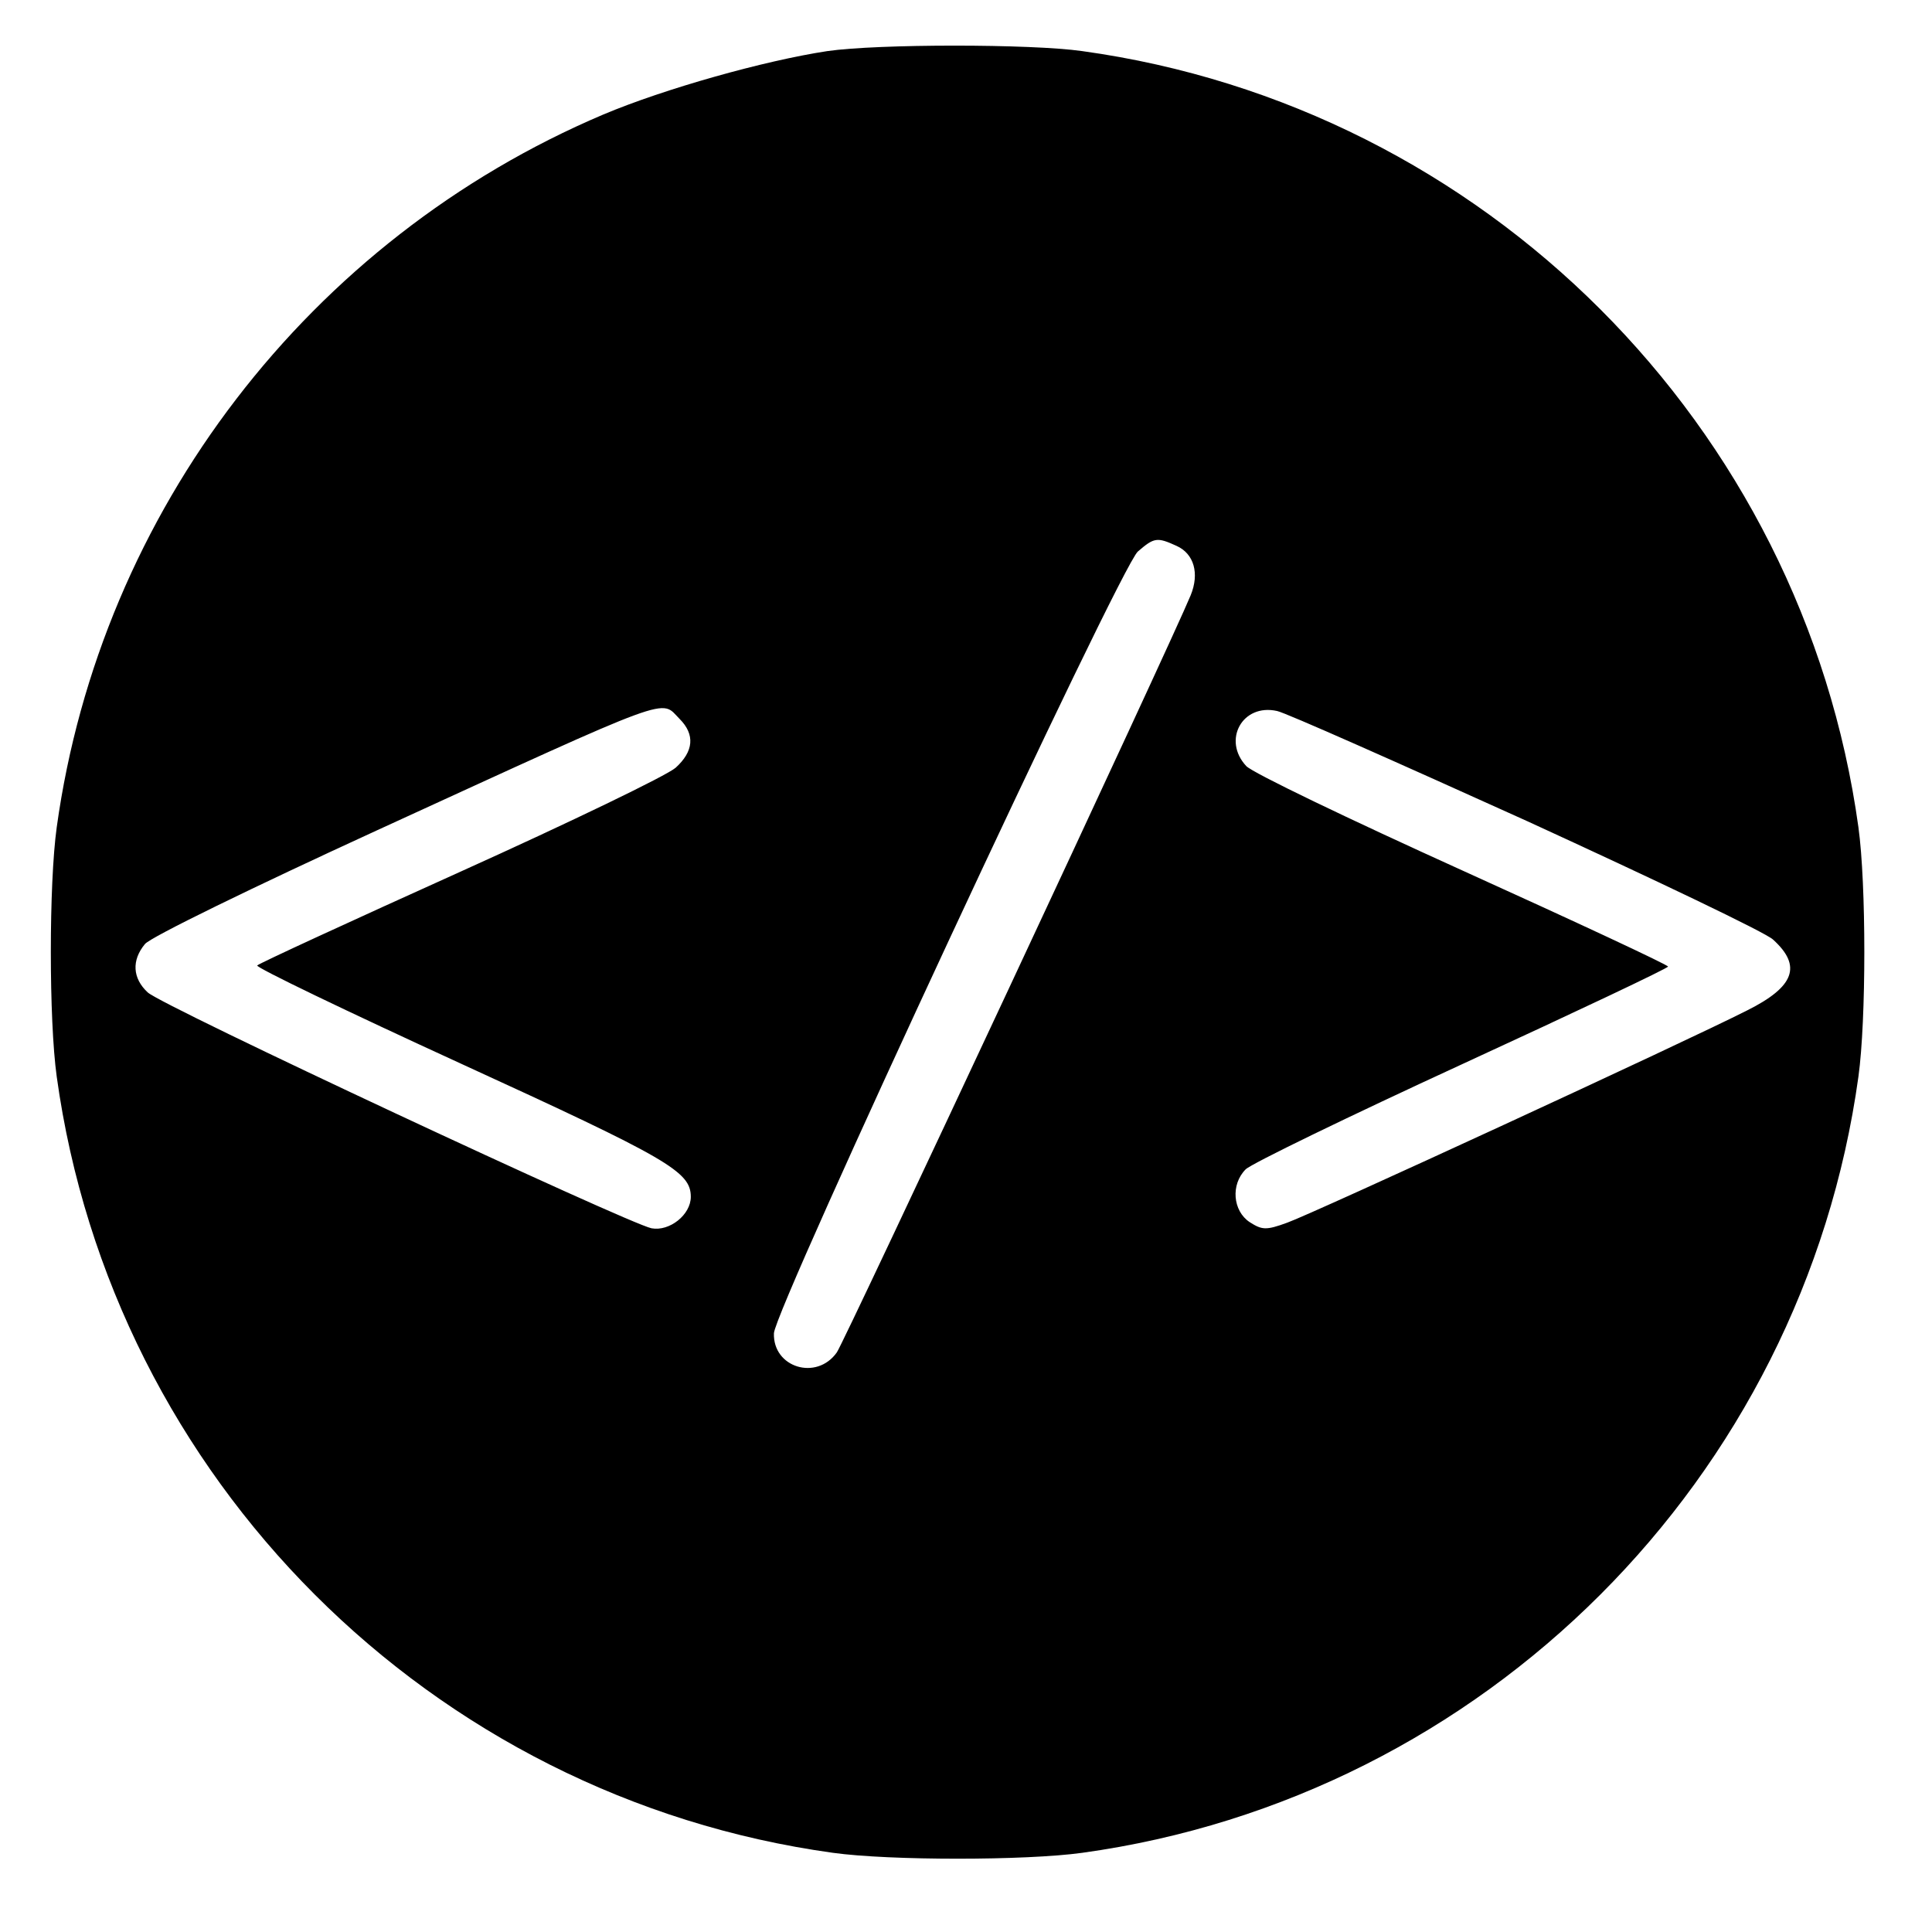 <?xml version="1.0" standalone="no"?>
<!DOCTYPE svg PUBLIC "-//W3C//DTD SVG 20010904//EN"
 "http://www.w3.org/TR/2001/REC-SVG-20010904/DTD/svg10.dtd">
<svg version="1.0" xmlns="http://www.w3.org/2000/svg"
 width="344pt" height="344pt" viewBox="0 0 344 344"
 preserveAspectRatio="xMidYMid meet">
<g transform="translate(0,344) scale(0.1,-0.1)"
fill="#000000" stroke="none">
<path d="M1473 3349 c-112 -17 -290 -67 -399 -113 -523 -222 -895 -706 -973
-1269 -14 -101 -14 -343 0 -444 99 -716 666 -1283 1382 -1382 101 -14 343 -14
444 0 716 99 1283 666 1382 1382 14 101 14 343 0 444 -99 716 -666 1283 -1382
1382 -91 13 -364 13 -454 0z m622 -881 c31 -14 41 -49 25 -88 -34 -83 -617
-1330 -630 -1348 -36 -51 -114 -27 -112 34 1 43 616 1364 648 1392 29 25 34
26 69 10z m-885 -308 c28 -28 25 -58 -7 -87 -16 -14 -188 -97 -383 -185 -195
-88 -358 -163 -362 -167 -4 -3 160 -82 363 -175 369 -169 409 -192 409 -237 0
-32 -38 -62 -70 -56 -43 9 -872 396 -897 420 -27 25 -29 57 -5 86 9 12 194
102 412 202 539 247 505 234 540 199z m1509 -182 c229 -105 426 -199 438 -211
52 -47 38 -84 -46 -126 -110 -56 -776 -363 -819 -378 -38 -14 -45 -13 -67 1
-30 20 -34 67 -7 94 10 10 183 94 385 187 202 93 367 171 367 174 0 3 -165 80
-366 171 -201 91 -374 174 -385 186 -43 46 -7 112 55 98 15 -3 215 -92 445
-196z"/>
</g>
</svg>
